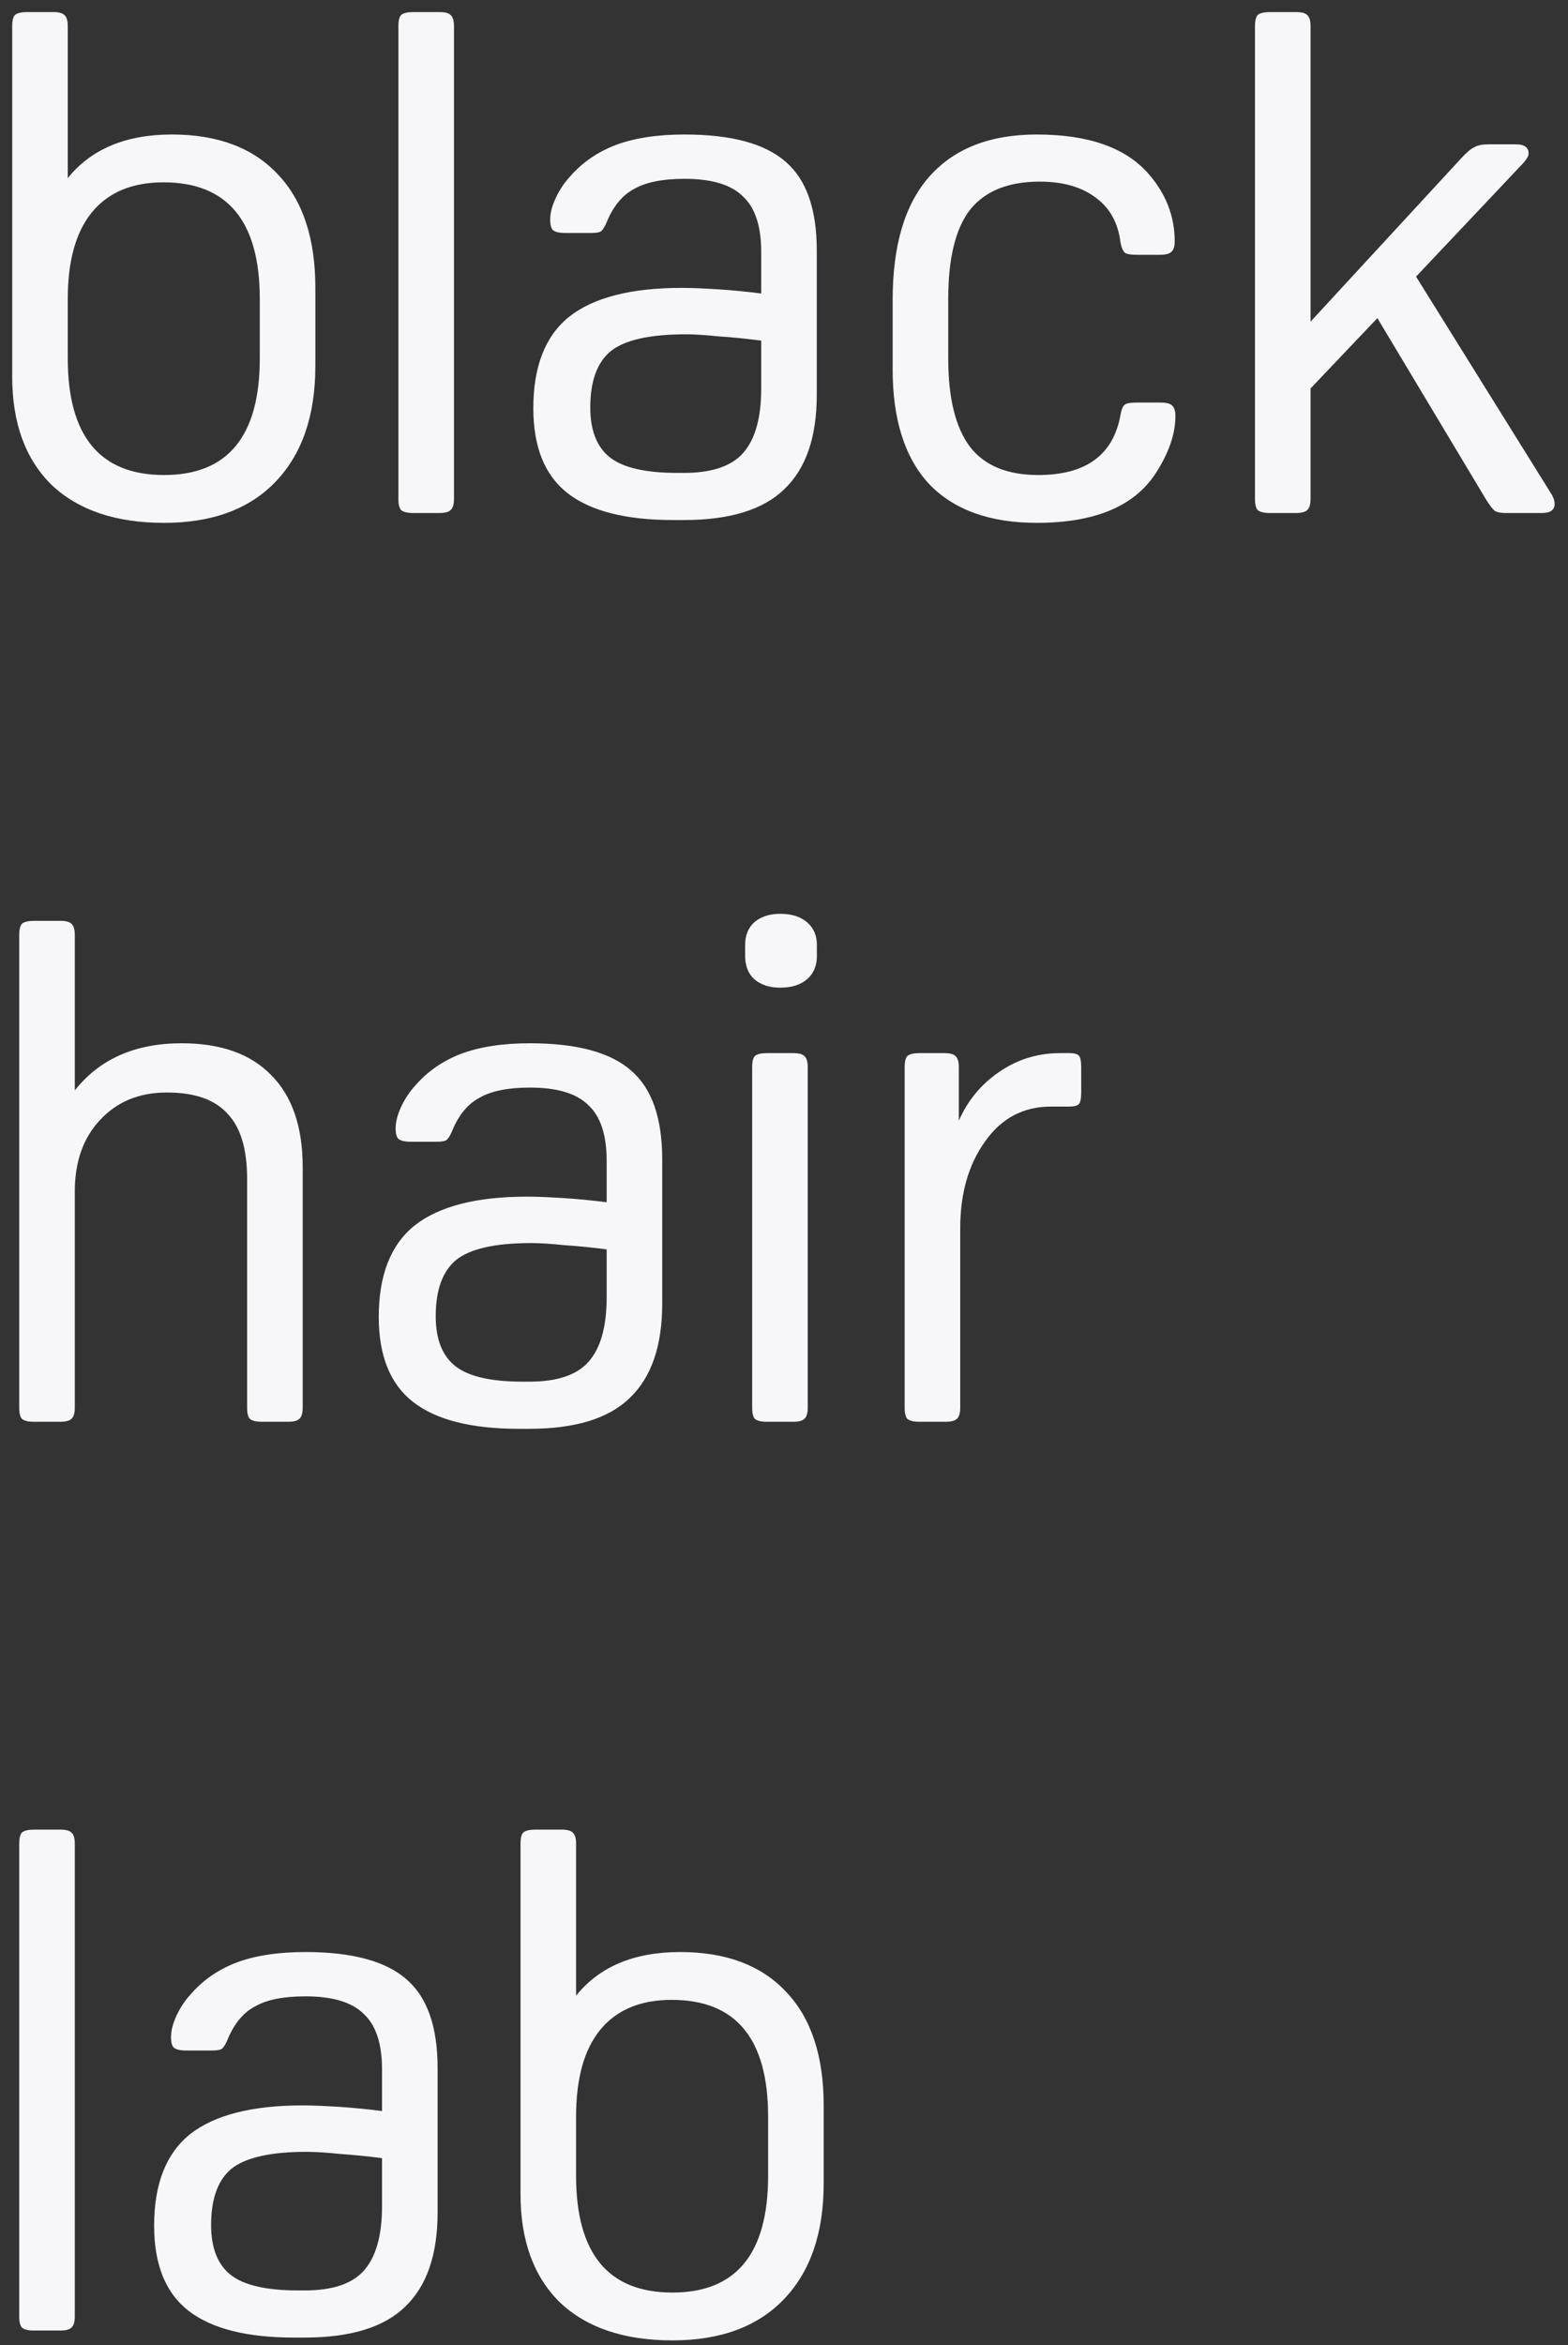 <svg width="107" height="160" viewBox="0 0 107 160" fill="none" xmlns="http://www.w3.org/2000/svg">
<rect x="0" y="0" width="107" height="160" fill="#333333" stroke="none"/>
<path d="M0.832 25.688V1.784C0.832 1.4 0.896 1.144 1.024 1.016C1.184 0.888 1.456 0.824 1.84 0.824H3.616C4 0.824 4.256 0.888 4.384 1.016C4.544 1.144 4.624 1.4 4.624 1.784V12.152C6.224 10.168 8.592 9.176 11.728 9.176C14.864 9.176 17.28 10.088 18.976 11.912C20.672 13.704 21.52 16.28 21.52 19.64V24.968C21.52 28.36 20.608 31 18.784 32.888C16.992 34.744 14.464 35.672 11.2 35.672C7.904 35.672 5.344 34.808 3.52 33.08C1.728 31.32 0.832 28.856 0.832 25.688ZM4.624 20.408V24.44C4.624 29.752 6.816 32.408 11.2 32.408C15.552 32.408 17.728 29.752 17.728 24.44V20.408C17.728 15.096 15.536 12.44 11.152 12.44C9.008 12.44 7.376 13.128 6.256 14.504C5.168 15.848 4.624 17.816 4.624 20.408ZM30.979 1.784V34.04C30.979 34.424 30.899 34.68 30.739 34.808C30.611 34.936 30.355 35 29.971 35H28.195C27.811 35 27.539 34.936 27.379 34.808C27.251 34.68 27.187 34.424 27.187 34.04V1.784C27.187 1.4 27.251 1.144 27.379 1.016C27.539 0.888 27.811 0.824 28.195 0.824H29.971C30.355 0.824 30.611 0.888 30.739 1.016C30.899 1.144 30.979 1.4 30.979 1.784ZM46.521 19.64C47.161 19.64 47.977 19.672 48.969 19.736C49.961 19.8 50.953 19.896 51.945 20.024V17.192C51.945 15.432 51.529 14.168 50.697 13.4C49.897 12.6 48.569 12.2 46.713 12.2C45.241 12.2 44.105 12.424 43.305 12.872C42.505 13.288 41.881 14.024 41.433 15.08C41.305 15.4 41.177 15.624 41.049 15.752C40.953 15.848 40.713 15.896 40.329 15.896H38.601C38.185 15.896 37.897 15.832 37.737 15.704C37.609 15.576 37.545 15.336 37.545 14.984C37.545 14.536 37.673 14.04 37.929 13.496C38.185 12.952 38.505 12.472 38.889 12.056C39.721 11.096 40.761 10.376 42.009 9.896C43.289 9.416 44.857 9.176 46.713 9.176C49.913 9.176 52.217 9.8 53.625 11.048C55.033 12.264 55.737 14.28 55.737 17.096V26.936C55.737 29.816 55.001 31.96 53.529 33.368C52.089 34.776 49.801 35.48 46.665 35.48H45.945C42.713 35.48 40.313 34.872 38.745 33.656C37.177 32.44 36.393 30.504 36.393 27.848C36.393 25 37.209 22.92 38.841 21.608C40.505 20.296 43.065 19.64 46.521 19.64ZM46.809 22.808C44.345 22.808 42.633 23.192 41.673 23.96C40.745 24.728 40.281 26.008 40.281 27.8C40.281 29.368 40.729 30.504 41.625 31.208C42.521 31.912 44.057 32.264 46.233 32.264H46.665C48.553 32.264 49.897 31.816 50.697 30.92C51.529 29.992 51.945 28.52 51.945 26.504V23.24C50.985 23.112 50.025 23.016 49.065 22.952C48.137 22.856 47.385 22.808 46.809 22.808ZM70.85 32.408C74.115 32.408 75.987 31.032 76.466 28.28C76.531 27.928 76.626 27.704 76.754 27.608C76.882 27.512 77.154 27.464 77.57 27.464H79.154C79.57 27.464 79.843 27.528 79.971 27.656C80.13 27.784 80.21 28.024 80.21 28.376C80.21 29.624 79.746 30.952 78.819 32.36C77.347 34.568 74.659 35.672 70.754 35.672C67.555 35.672 65.106 34.792 63.41 33.032C61.746 31.24 60.914 28.632 60.914 25.208V20.456C60.914 16.744 61.746 13.944 63.41 12.056C65.106 10.136 67.555 9.176 70.754 9.176C74.243 9.176 76.77 10.056 78.338 11.816C79.555 13.192 80.162 14.744 80.162 16.472C80.162 16.824 80.082 17.064 79.922 17.192C79.794 17.32 79.522 17.384 79.106 17.384H77.57C77.154 17.384 76.882 17.336 76.754 17.24C76.626 17.112 76.531 16.888 76.466 16.568C76.306 15.224 75.746 14.2 74.787 13.496C73.826 12.76 72.546 12.392 70.947 12.392C68.802 12.392 67.219 13.032 66.195 14.312C65.203 15.592 64.707 17.624 64.707 20.408V24.44C64.707 27.16 65.203 29.176 66.195 30.488C67.186 31.768 68.739 32.408 70.85 32.408ZM89.432 1.784V21.944L99.704 10.808C100.088 10.392 100.392 10.136 100.616 10.04C100.84 9.912 101.144 9.848 101.528 9.848H103.448C104.024 9.848 104.312 10.056 104.312 10.472C104.312 10.632 104.2 10.84 103.976 11.096L96.632 18.872L105.896 33.752C106.024 33.976 106.088 34.184 106.088 34.376C106.088 34.792 105.8 35 105.224 35H102.728C102.408 35 102.168 34.952 102.008 34.856C101.848 34.728 101.64 34.456 101.384 34.04L93.992 21.704L89.432 26.504V34.04C89.432 34.424 89.352 34.68 89.192 34.808C89.064 34.936 88.808 35 88.424 35H86.648C86.264 35 85.992 34.936 85.832 34.808C85.704 34.68 85.64 34.424 85.64 34.04V1.784C85.64 1.4 85.704 1.144 85.832 1.016C85.992 0.888 86.264 0.824 86.648 0.824H88.424C88.808 0.824 89.064 0.888 89.192 1.016C89.352 1.144 89.432 1.4 89.432 1.784ZM5.104 63.784V74.392C6.8 72.248 9.232 71.176 12.4 71.176C15.056 71.176 17.088 71.896 18.496 73.336C19.936 74.776 20.656 76.872 20.656 79.624V96.04C20.656 96.424 20.576 96.68 20.416 96.808C20.288 96.936 20.032 97 19.648 97H17.872C17.488 97 17.216 96.936 17.056 96.808C16.928 96.68 16.864 96.424 16.864 96.04V80.44C16.864 78.392 16.416 76.904 15.52 75.976C14.656 75.016 13.28 74.536 11.392 74.536C9.504 74.536 7.984 75.16 6.832 76.408C5.68 77.624 5.104 79.256 5.104 81.304V96.04C5.104 96.424 5.024 96.68 4.864 96.808C4.736 96.936 4.48 97 4.096 97H2.32C1.936 97 1.664 96.936 1.504 96.808C1.376 96.68 1.312 96.424 1.312 96.04V63.784C1.312 63.4 1.376 63.144 1.504 63.016C1.664 62.888 1.936 62.824 2.32 62.824H4.096C4.48 62.824 4.736 62.888 4.864 63.016C5.024 63.144 5.104 63.4 5.104 63.784ZM35.974 81.64C36.614 81.64 37.43 81.672 38.422 81.736C39.414 81.8 40.406 81.896 41.398 82.024V79.192C41.398 77.432 40.982 76.168 40.15 75.4C39.35 74.6 38.022 74.2 36.166 74.2C34.694 74.2 33.558 74.424 32.758 74.872C31.958 75.288 31.334 76.024 30.886 77.08C30.758 77.4 30.63 77.624 30.502 77.752C30.406 77.848 30.166 77.896 29.782 77.896H28.054C27.638 77.896 27.35 77.832 27.19 77.704C27.062 77.576 26.998 77.336 26.998 76.984C26.998 76.536 27.126 76.04 27.382 75.496C27.638 74.952 27.958 74.472 28.342 74.056C29.174 73.096 30.214 72.376 31.462 71.896C32.742 71.416 34.31 71.176 36.166 71.176C39.366 71.176 41.67 71.8 43.078 73.048C44.486 74.264 45.19 76.28 45.19 79.096V88.936C45.19 91.816 44.454 93.96 42.982 95.368C41.542 96.776 39.254 97.48 36.118 97.48H35.398C32.166 97.48 29.766 96.872 28.198 95.656C26.63 94.44 25.846 92.504 25.846 89.848C25.846 87 26.662 84.92 28.294 83.608C29.958 82.296 32.518 81.64 35.974 81.64ZM36.262 84.808C33.798 84.808 32.086 85.192 31.126 85.96C30.198 86.728 29.734 88.008 29.734 89.8C29.734 91.368 30.182 92.504 31.078 93.208C31.974 93.912 33.51 94.264 35.686 94.264H36.118C38.006 94.264 39.35 93.816 40.15 92.92C40.982 91.992 41.398 90.52 41.398 88.504V85.24C40.438 85.112 39.478 85.016 38.518 84.952C37.59 84.856 36.838 84.808 36.262 84.808ZM53.248 67.384C52.512 67.384 51.92 67.192 51.472 66.808C51.056 66.424 50.848 65.896 50.848 65.224V64.456C50.848 63.816 51.056 63.304 51.472 62.92C51.92 62.536 52.512 62.344 53.248 62.344C54.016 62.344 54.624 62.536 55.072 62.92C55.52 63.304 55.744 63.816 55.744 64.456V65.224C55.744 65.896 55.52 66.424 55.072 66.808C54.624 67.192 54.016 67.384 53.248 67.384ZM55.12 72.808V96.04C55.12 96.424 55.04 96.68 54.88 96.808C54.752 96.936 54.496 97 54.112 97H52.336C51.952 97 51.68 96.936 51.52 96.808C51.392 96.68 51.328 96.424 51.328 96.04V72.808C51.328 72.424 51.392 72.168 51.52 72.04C51.68 71.912 51.952 71.848 52.336 71.848H54.112C54.496 71.848 54.752 71.912 54.88 72.04C55.04 72.168 55.12 72.424 55.12 72.808ZM65.43 72.808V76.456C66.038 75.08 66.95 73.976 68.166 73.144C69.414 72.28 70.806 71.848 72.342 71.848H72.966C73.318 71.848 73.542 71.912 73.638 72.04C73.734 72.168 73.782 72.424 73.782 72.808V74.536C73.782 74.92 73.734 75.176 73.638 75.304C73.542 75.432 73.318 75.496 72.966 75.496H71.718C69.83 75.496 68.326 76.296 67.206 77.896C66.086 79.464 65.526 81.432 65.526 83.8V96.04C65.526 96.424 65.446 96.68 65.286 96.808C65.158 96.936 64.902 97 64.518 97H62.742C62.358 97 62.086 96.936 61.926 96.808C61.798 96.68 61.734 96.424 61.734 96.04V72.808C61.734 72.424 61.798 72.168 61.926 72.04C62.086 71.912 62.358 71.848 62.742 71.848H64.422C64.806 71.848 65.062 71.912 65.19 72.04C65.35 72.168 65.43 72.424 65.43 72.808ZM5.104 125.784V158.04C5.104 158.424 5.024 158.68 4.864 158.808C4.736 158.936 4.48 159 4.096 159H2.32C1.936 159 1.664 158.936 1.504 158.808C1.376 158.68 1.312 158.424 1.312 158.04V125.784C1.312 125.4 1.376 125.144 1.504 125.016C1.664 124.888 1.936 124.824 2.32 124.824H4.096C4.48 124.824 4.736 124.888 4.864 125.016C5.024 125.144 5.104 125.4 5.104 125.784ZM20.646 143.64C21.286 143.64 22.102 143.672 23.094 143.736C24.086 143.8 25.078 143.896 26.07 144.024V141.192C26.07 139.432 25.654 138.168 24.822 137.4C24.022 136.6 22.694 136.2 20.838 136.2C19.366 136.2 18.23 136.424 17.43 136.872C16.63 137.288 16.006 138.024 15.558 139.08C15.43 139.4 15.302 139.624 15.174 139.752C15.078 139.848 14.838 139.896 14.454 139.896H12.726C12.31 139.896 12.022 139.832 11.862 139.704C11.734 139.576 11.67 139.336 11.67 138.984C11.67 138.536 11.798 138.04 12.054 137.496C12.31 136.952 12.63 136.472 13.014 136.056C13.846 135.096 14.886 134.376 16.134 133.896C17.414 133.416 18.982 133.176 20.838 133.176C24.038 133.176 26.342 133.8 27.75 135.048C29.158 136.264 29.862 138.28 29.862 141.096V150.936C29.862 153.816 29.126 155.96 27.654 157.368C26.214 158.776 23.926 159.48 20.79 159.48H20.07C16.838 159.48 14.438 158.872 12.87 157.656C11.302 156.44 10.518 154.504 10.518 151.848C10.518 149 11.334 146.92 12.966 145.608C14.63 144.296 17.19 143.64 20.646 143.64ZM20.934 146.808C18.47 146.808 16.758 147.192 15.798 147.96C14.87 148.728 14.406 150.008 14.406 151.8C14.406 153.368 14.854 154.504 15.75 155.208C16.646 155.912 18.182 156.264 20.358 156.264H20.79C22.678 156.264 24.022 155.816 24.822 154.92C25.654 153.992 26.07 152.52 26.07 150.504V147.24C25.11 147.112 24.15 147.016 23.19 146.952C22.262 146.856 21.51 146.808 20.934 146.808ZM35.52 149.688V125.784C35.52 125.4 35.584 125.144 35.712 125.016C35.871 124.888 36.144 124.824 36.528 124.824H38.303C38.688 124.824 38.944 124.888 39.072 125.016C39.231 125.144 39.312 125.4 39.312 125.784V136.152C40.911 134.168 43.279 133.176 46.416 133.176C49.551 133.176 51.968 134.088 53.663 135.912C55.359 137.704 56.208 140.28 56.208 143.64V148.968C56.208 152.36 55.295 155 53.471 156.888C51.679 158.744 49.151 159.672 45.888 159.672C42.592 159.672 40.032 158.808 38.208 157.08C36.416 155.32 35.52 152.856 35.52 149.688ZM39.312 144.408V148.44C39.312 153.752 41.504 156.408 45.888 156.408C50.239 156.408 52.416 153.752 52.416 148.44V144.408C52.416 139.096 50.224 136.44 45.84 136.44C43.696 136.44 42.063 137.128 40.944 138.504C39.855 139.848 39.312 141.816 39.312 144.408Z" fill="#F7F6F8"/>
</svg>
